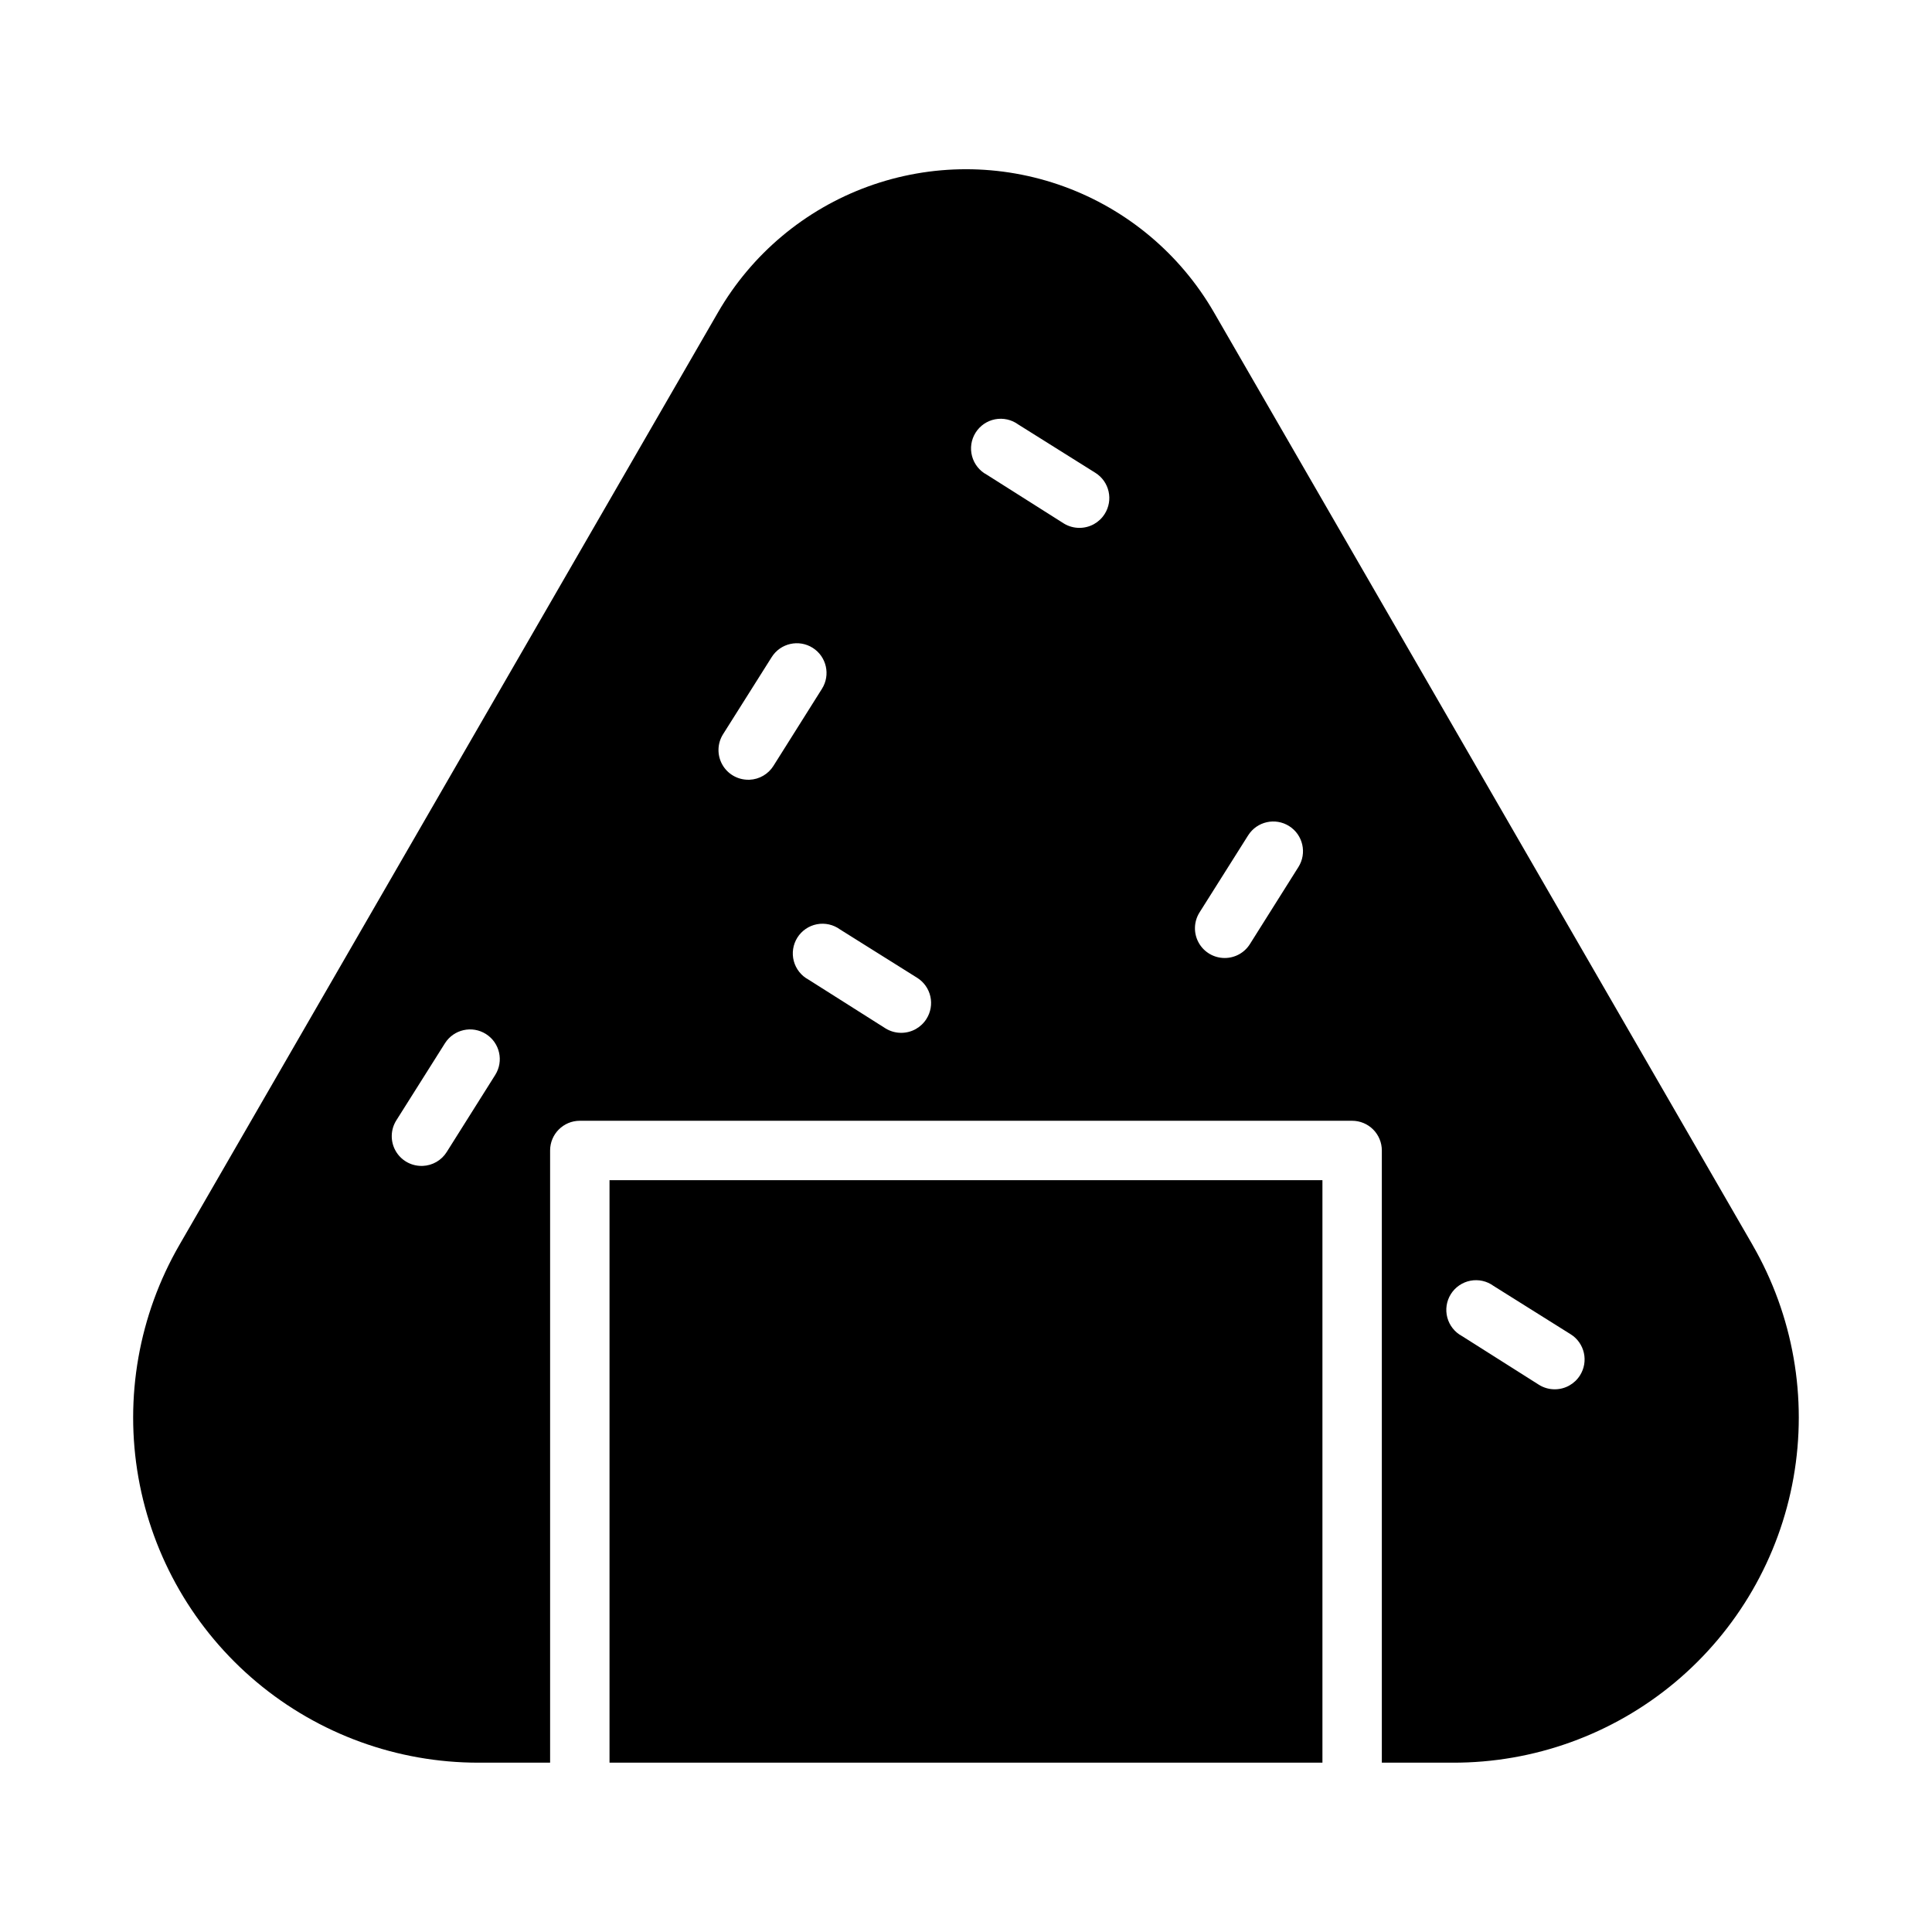 <?xml version="1.0" encoding="UTF-8"?>
<!-- Uploaded to: ICON Repo, www.iconrepo.com, Generator: ICON Repo Mixer Tools -->
<svg fill="#000000" width="800px" height="800px" version="1.1" viewBox="144 144 512 512" xmlns="http://www.w3.org/2000/svg">
 <path d="m608.45 473.92-142.72-247.11c-8.918-15.457-23-27.277-39.77-33.383-16.77-6.106-35.156-6.106-51.926 0-16.77 6.106-30.852 17.926-39.77 33.383l-142.72 247.11c-10.754 18.629-14.602 40.453-10.863 61.637 3.742 21.184 14.828 40.371 31.312 54.195 16.484 13.82 37.312 21.391 58.824 21.375h18.969v-162.24c0-4.348 3.527-7.871 7.875-7.871h204.67c2.086 0 4.09 0.828 5.566 2.305 1.477 1.477 2.305 3.481 2.305 5.566v162.24h18.734c21.539 0.07 42.41-7.465 58.941-21.273 16.527-13.812 27.652-33.012 31.414-54.219 3.766-21.207-0.078-43.062-10.848-61.715zm-45.738 34.559h0.004c-1.43 2.281-3.922 3.676-6.613 3.699-1.5 0.02-2.977-0.391-4.25-1.184l-20.391-12.91c-1.93-1.023-3.344-2.805-3.91-4.918-0.562-2.109-0.223-4.363 0.938-6.211 1.164-1.852 3.039-3.137 5.188-3.551 2.144-0.41 4.367 0.086 6.129 1.379l20.469 12.832c1.766 1.113 3.012 2.887 3.469 4.926 0.457 2.035 0.09 4.172-1.027 5.938zm-307.01-55.496v-0.004c-2.863 0.008-5.504-1.543-6.894-4.047-1.391-2.504-1.312-5.566 0.203-7.996l12.91-20.469c2.328-3.672 7.191-4.766 10.863-2.438 3.676 2.324 4.769 7.188 2.441 10.863l-12.832 20.387c-1.379 2.215-3.769 3.598-6.375 3.699zm86.594-102.34v-0.004c-2.863 0.008-5.508-1.543-6.898-4.047-1.391-2.508-1.312-5.566 0.207-7.996l12.91-20.469c2.324-3.672 7.191-4.766 10.863-2.441 3.672 2.328 4.766 7.191 2.441 10.863l-12.832 20.387v0.004c-1.383 2.215-3.769 3.598-6.375 3.699zm47.23 63.371v-0.004c-1.426 2.281-3.918 3.676-6.609 3.699-1.504 0.02-2.977-0.391-4.254-1.18l-20.387-12.91c-1.93-1.027-3.344-2.809-3.91-4.922-0.562-2.109-0.223-4.359 0.938-6.211 1.16-1.852 3.039-3.137 5.188-3.551 2.144-0.41 4.363 0.09 6.129 1.379l20.469 12.832c1.762 1.117 3.012 2.887 3.469 4.926 0.457 2.035 0.086 4.172-1.031 5.938zm47.23-133.82 0.004-0.004c-1.426 2.281-3.922 3.676-6.613 3.699-1.5 0.02-2.977-0.391-4.25-1.18l-20.391-12.91c-1.93-1.027-3.344-2.809-3.906-4.922-0.566-2.109-0.227-4.359 0.938-6.211 1.16-1.852 3.039-3.137 5.184-3.551 2.144-0.41 4.367 0.09 6.129 1.379l20.469 12.832c1.766 1.117 3.012 2.887 3.469 4.926 0.461 2.035 0.09 4.172-1.027 5.938zm51.324 93.598-12.832 20.387 0.004-0.004c-1.441 2.309-3.969 3.707-6.691 3.703-2.863 0.004-5.504-1.547-6.894-4.051-1.391-2.504-1.312-5.566 0.203-7.996l12.91-20.469v0.004c2.328-3.676 7.191-4.769 10.863-2.441 3.676 2.324 4.769 7.188 2.441 10.863zm-182.55 82.965h188.93v154.37h-188.93z"/>
</svg>